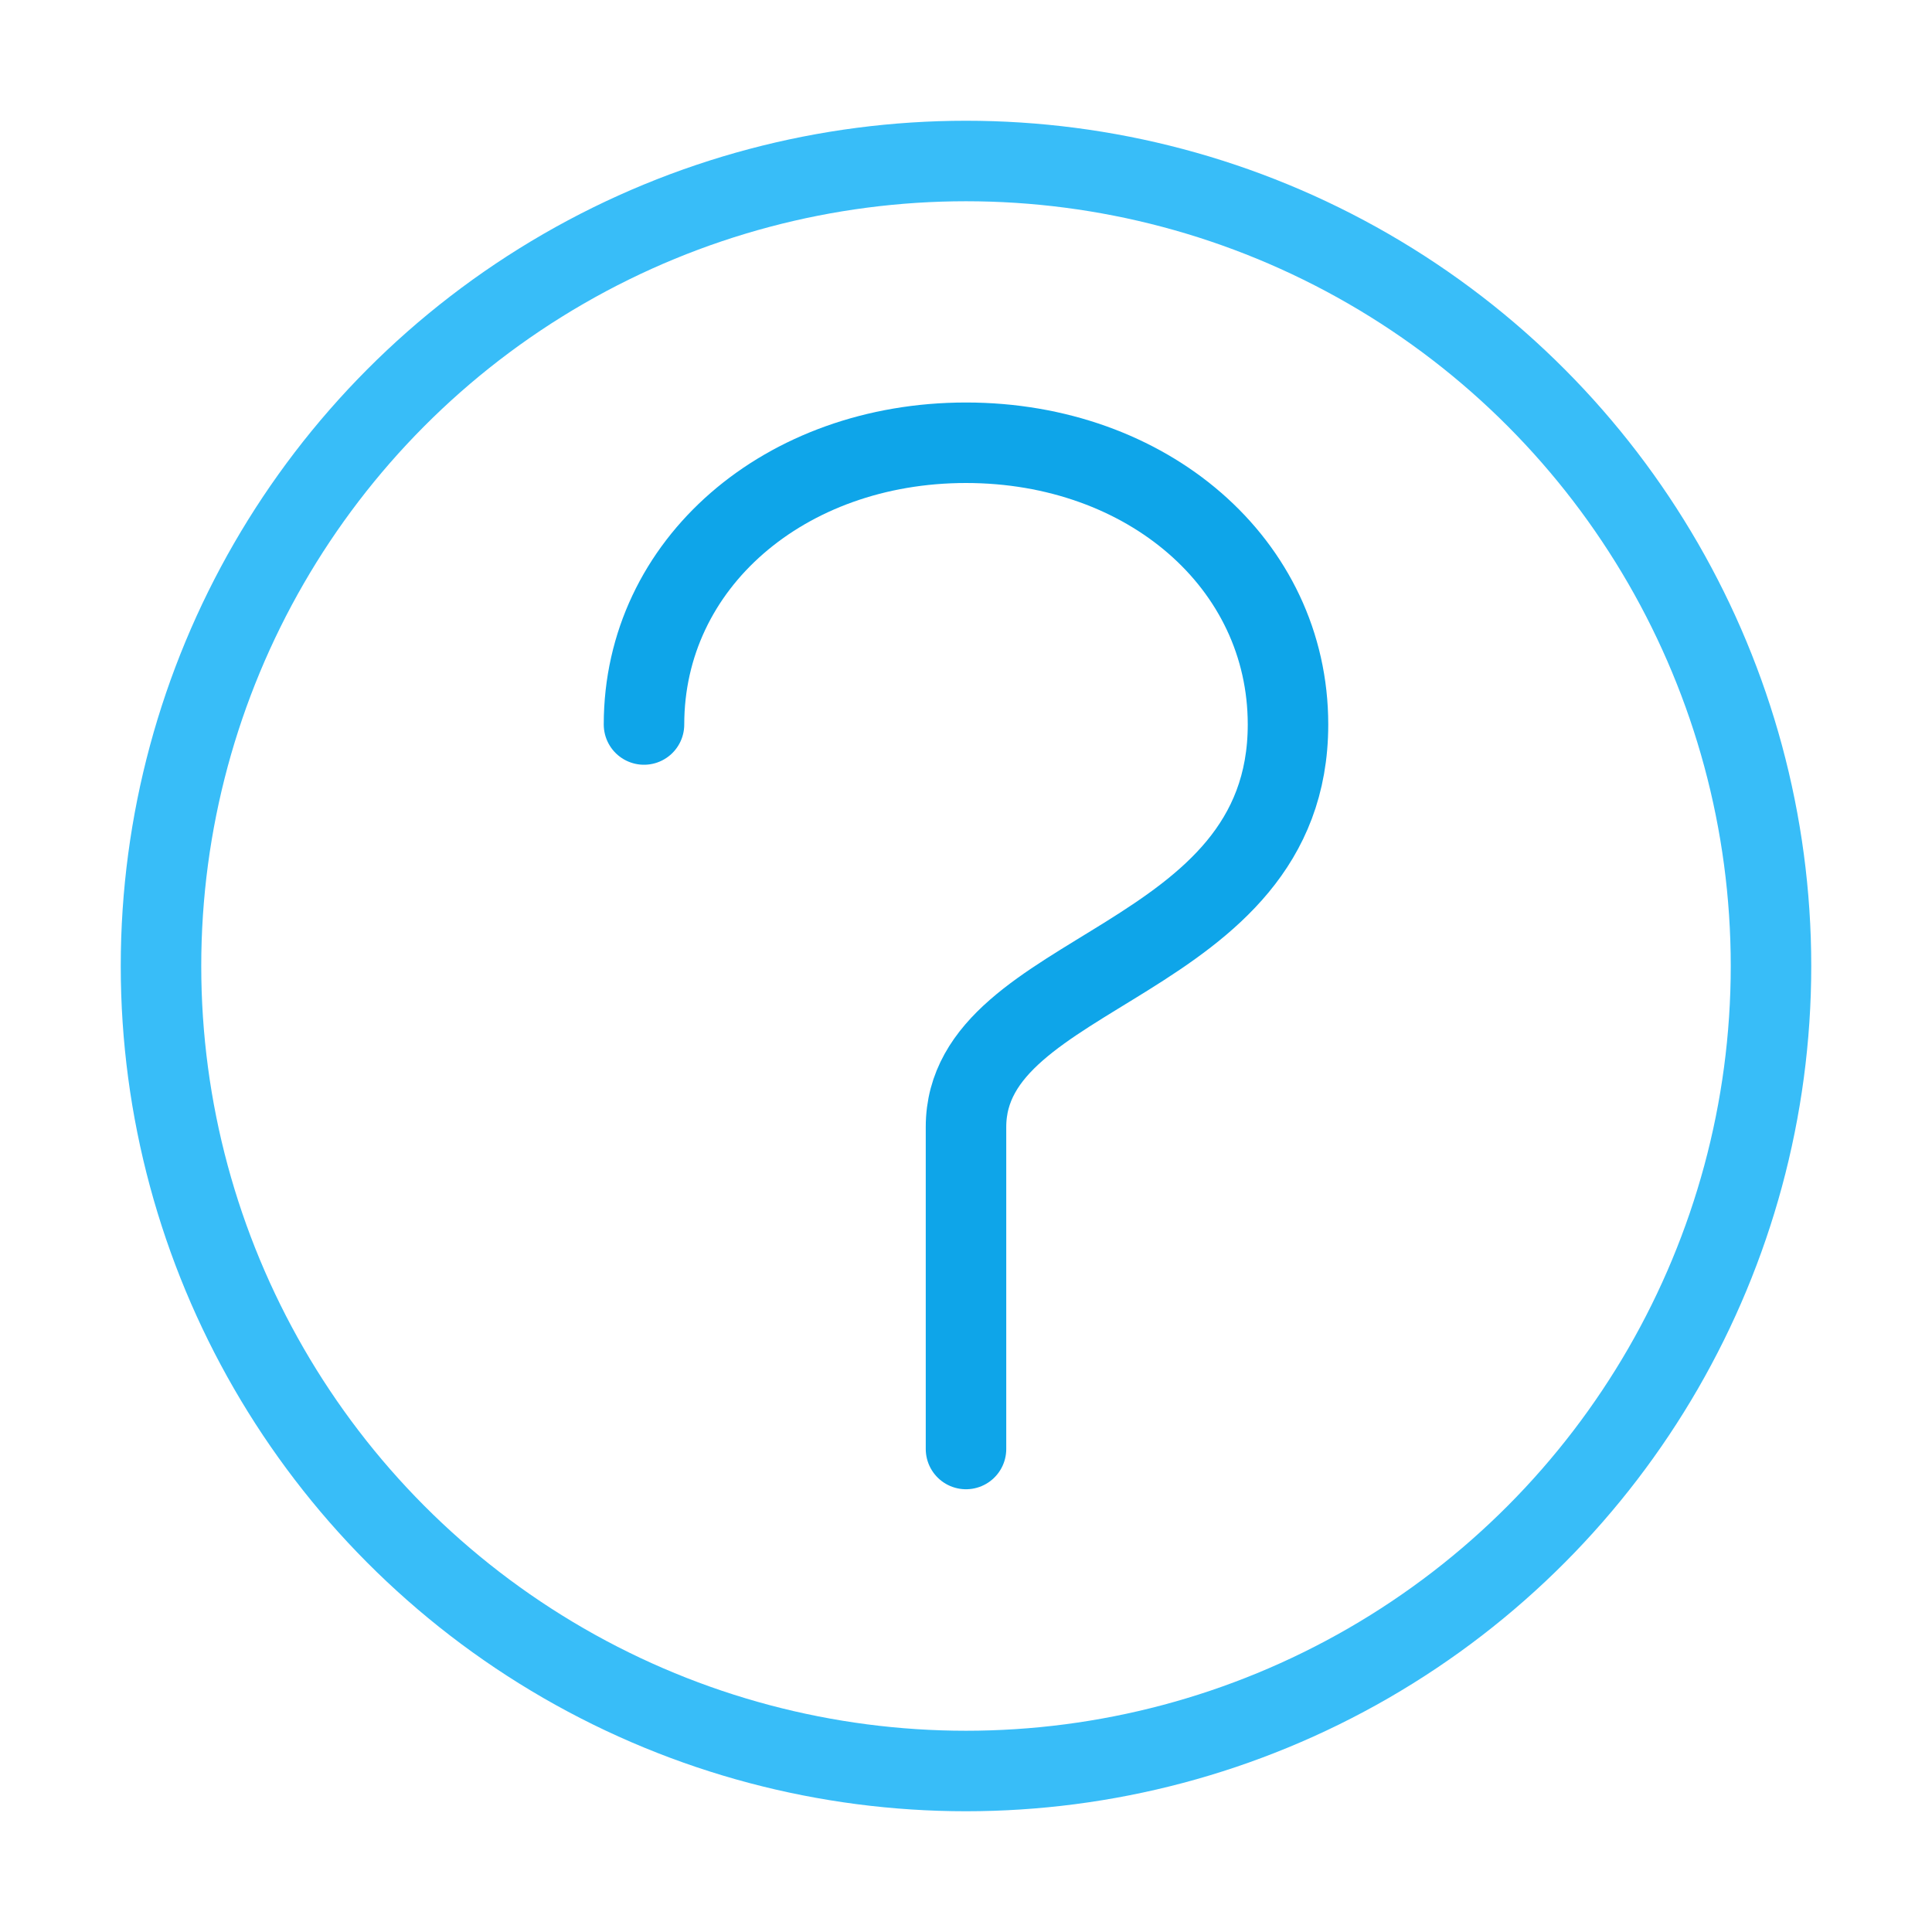 <svg width="48" height="48" viewBox="0 0 48 48" fill="none" xmlns="http://www.w3.org/2000/svg">
  <!-- Single outer circle -->
  <circle cx="24" cy="24" r="20" stroke="#38bdf8" stroke-width="2" fill="none" />
  <!-- Single continuous path for the question mark -->
  <path
    d="M24 36
       V28
       C24 24,32 24,32 18
       C32 14,28.5 11,24 11
       S16 14,16 18"
    stroke="#0ea5e9"
    stroke-width="2"
    stroke-linecap="round"
    stroke-linejoin="round"
    fill="none"
  />
</svg>
